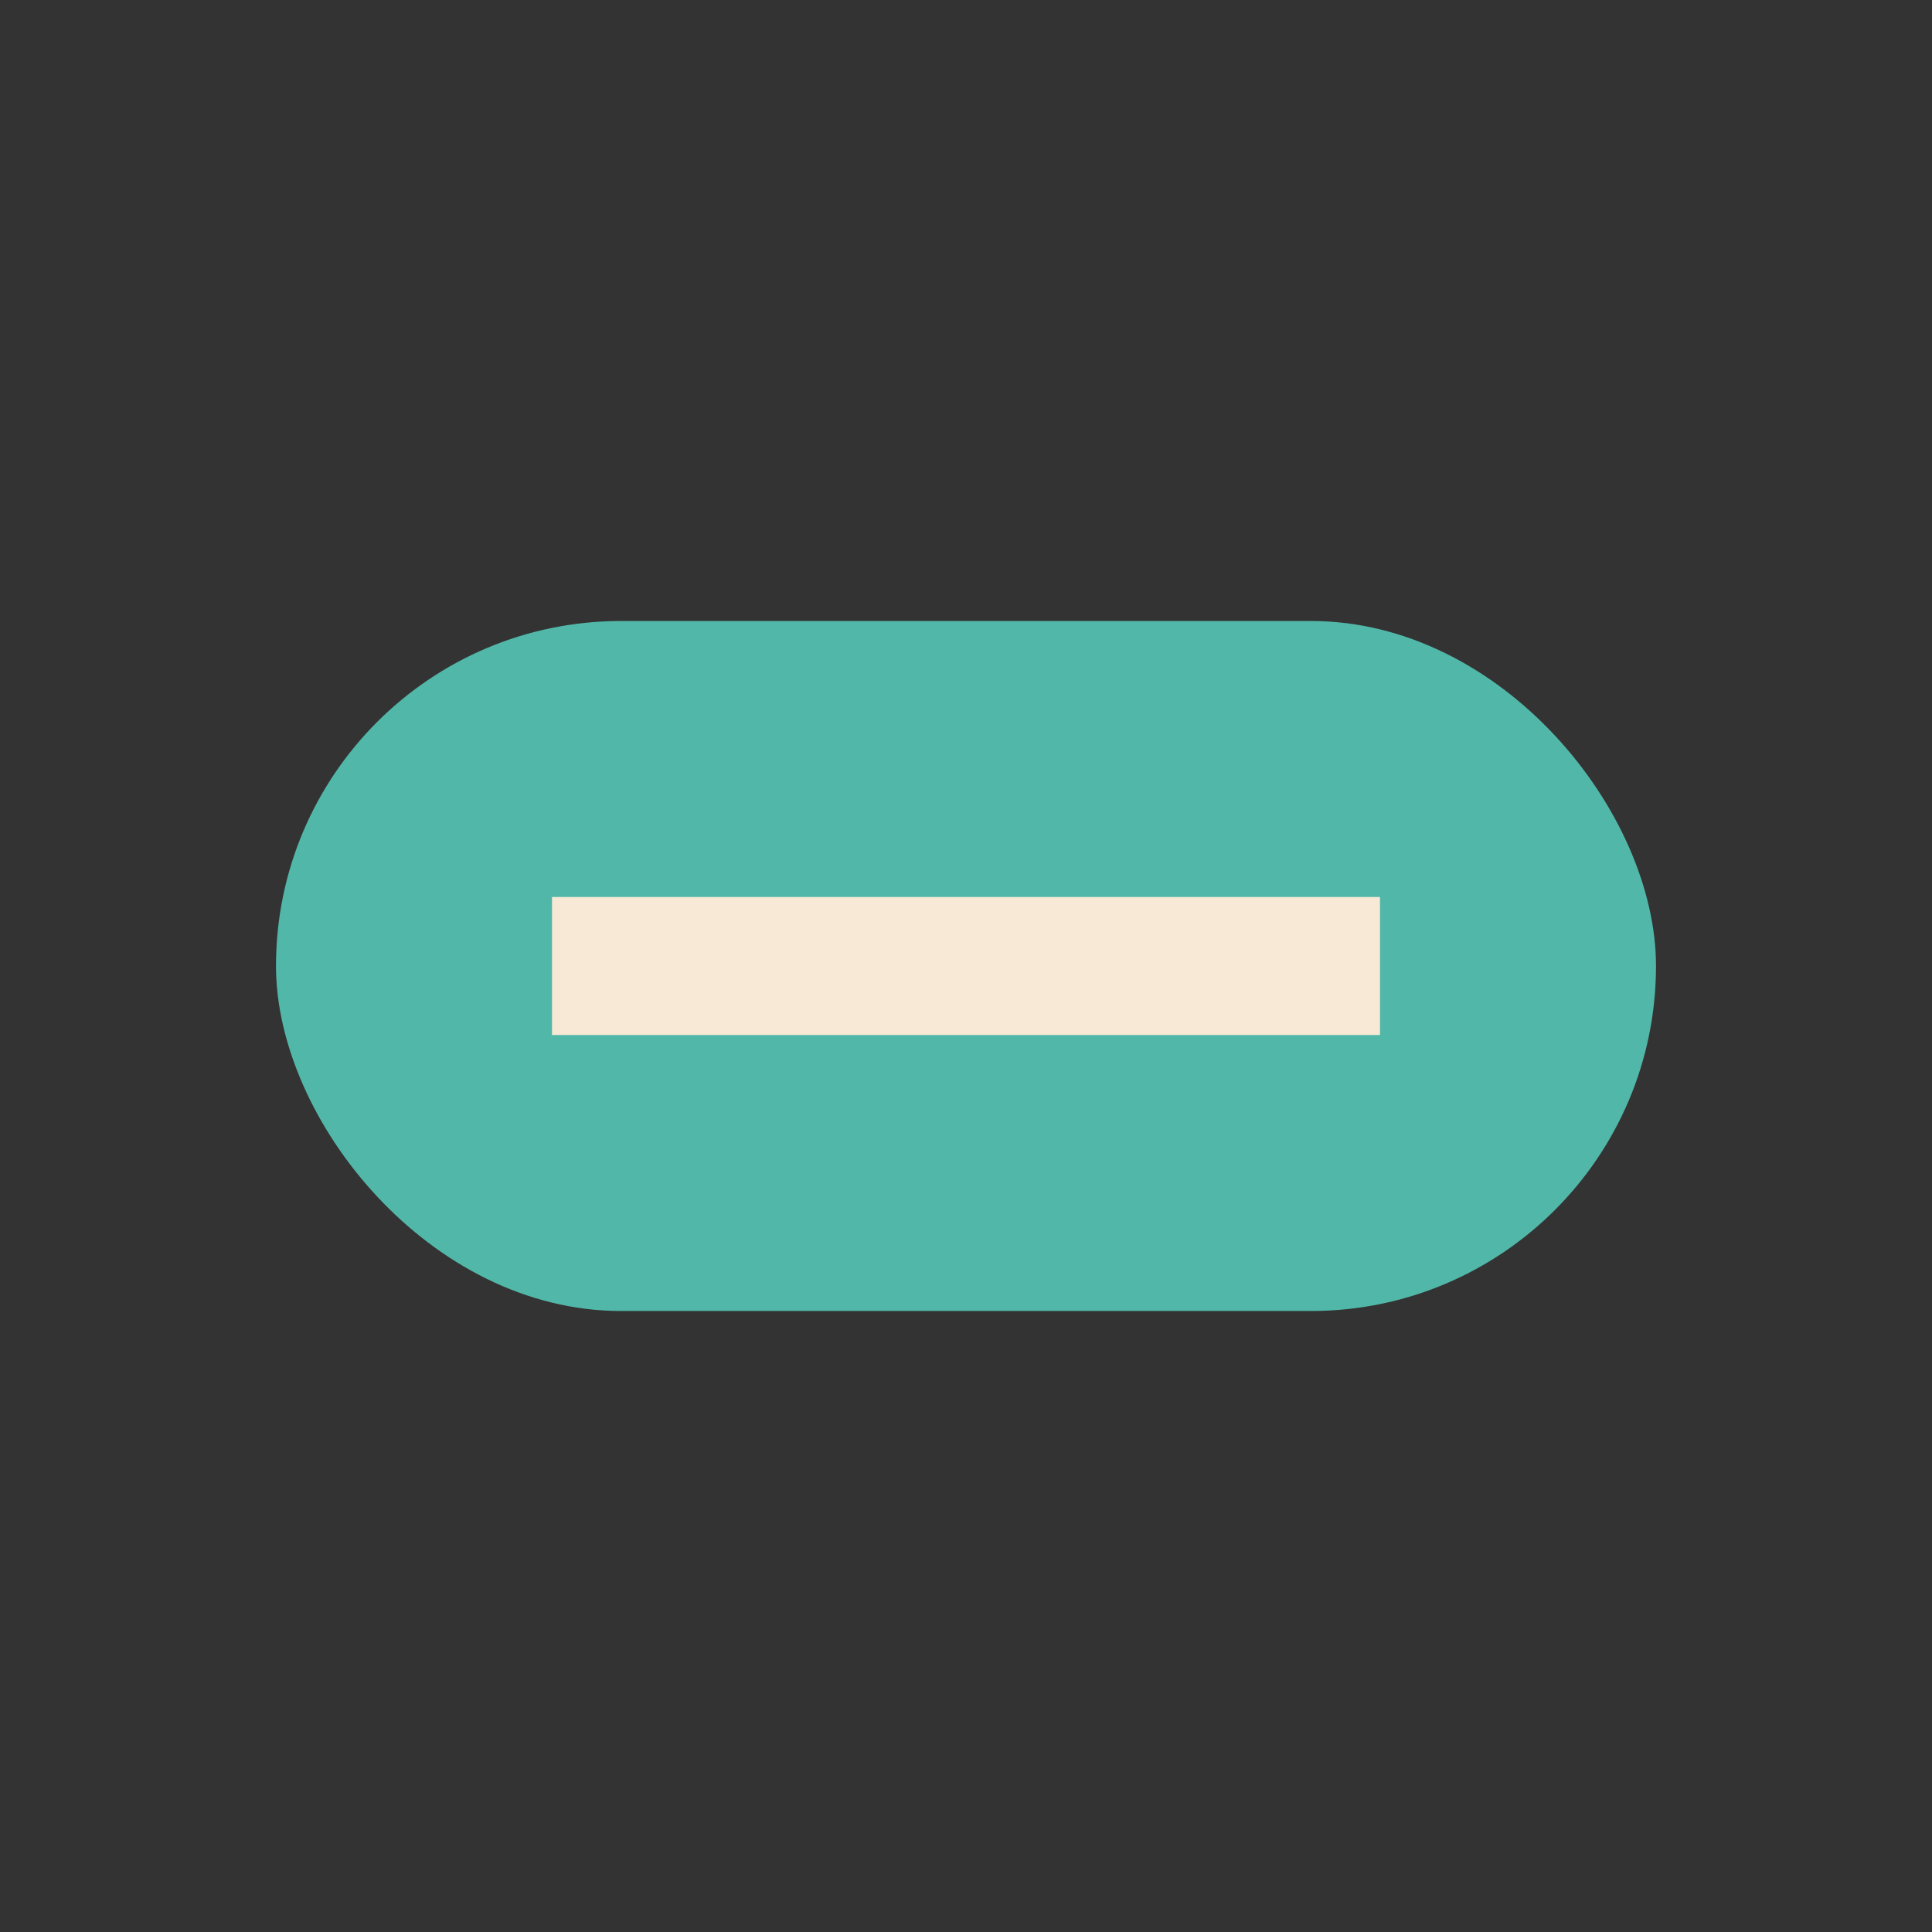 <?xml version="1.0" encoding="UTF-8"?>
<svg xmlns="http://www.w3.org/2000/svg" width="28" height="28" viewBox="0 0 28 28"><rect x="0" y="0" width="28" height="28" fill="#333333" stroke="none"/><rect x="4" y="9" width="20" height="10" rx="5" fill="#51B8A9"/><path d="M8 14h12" stroke="#F7E9D5" stroke-width="2"/></svg>